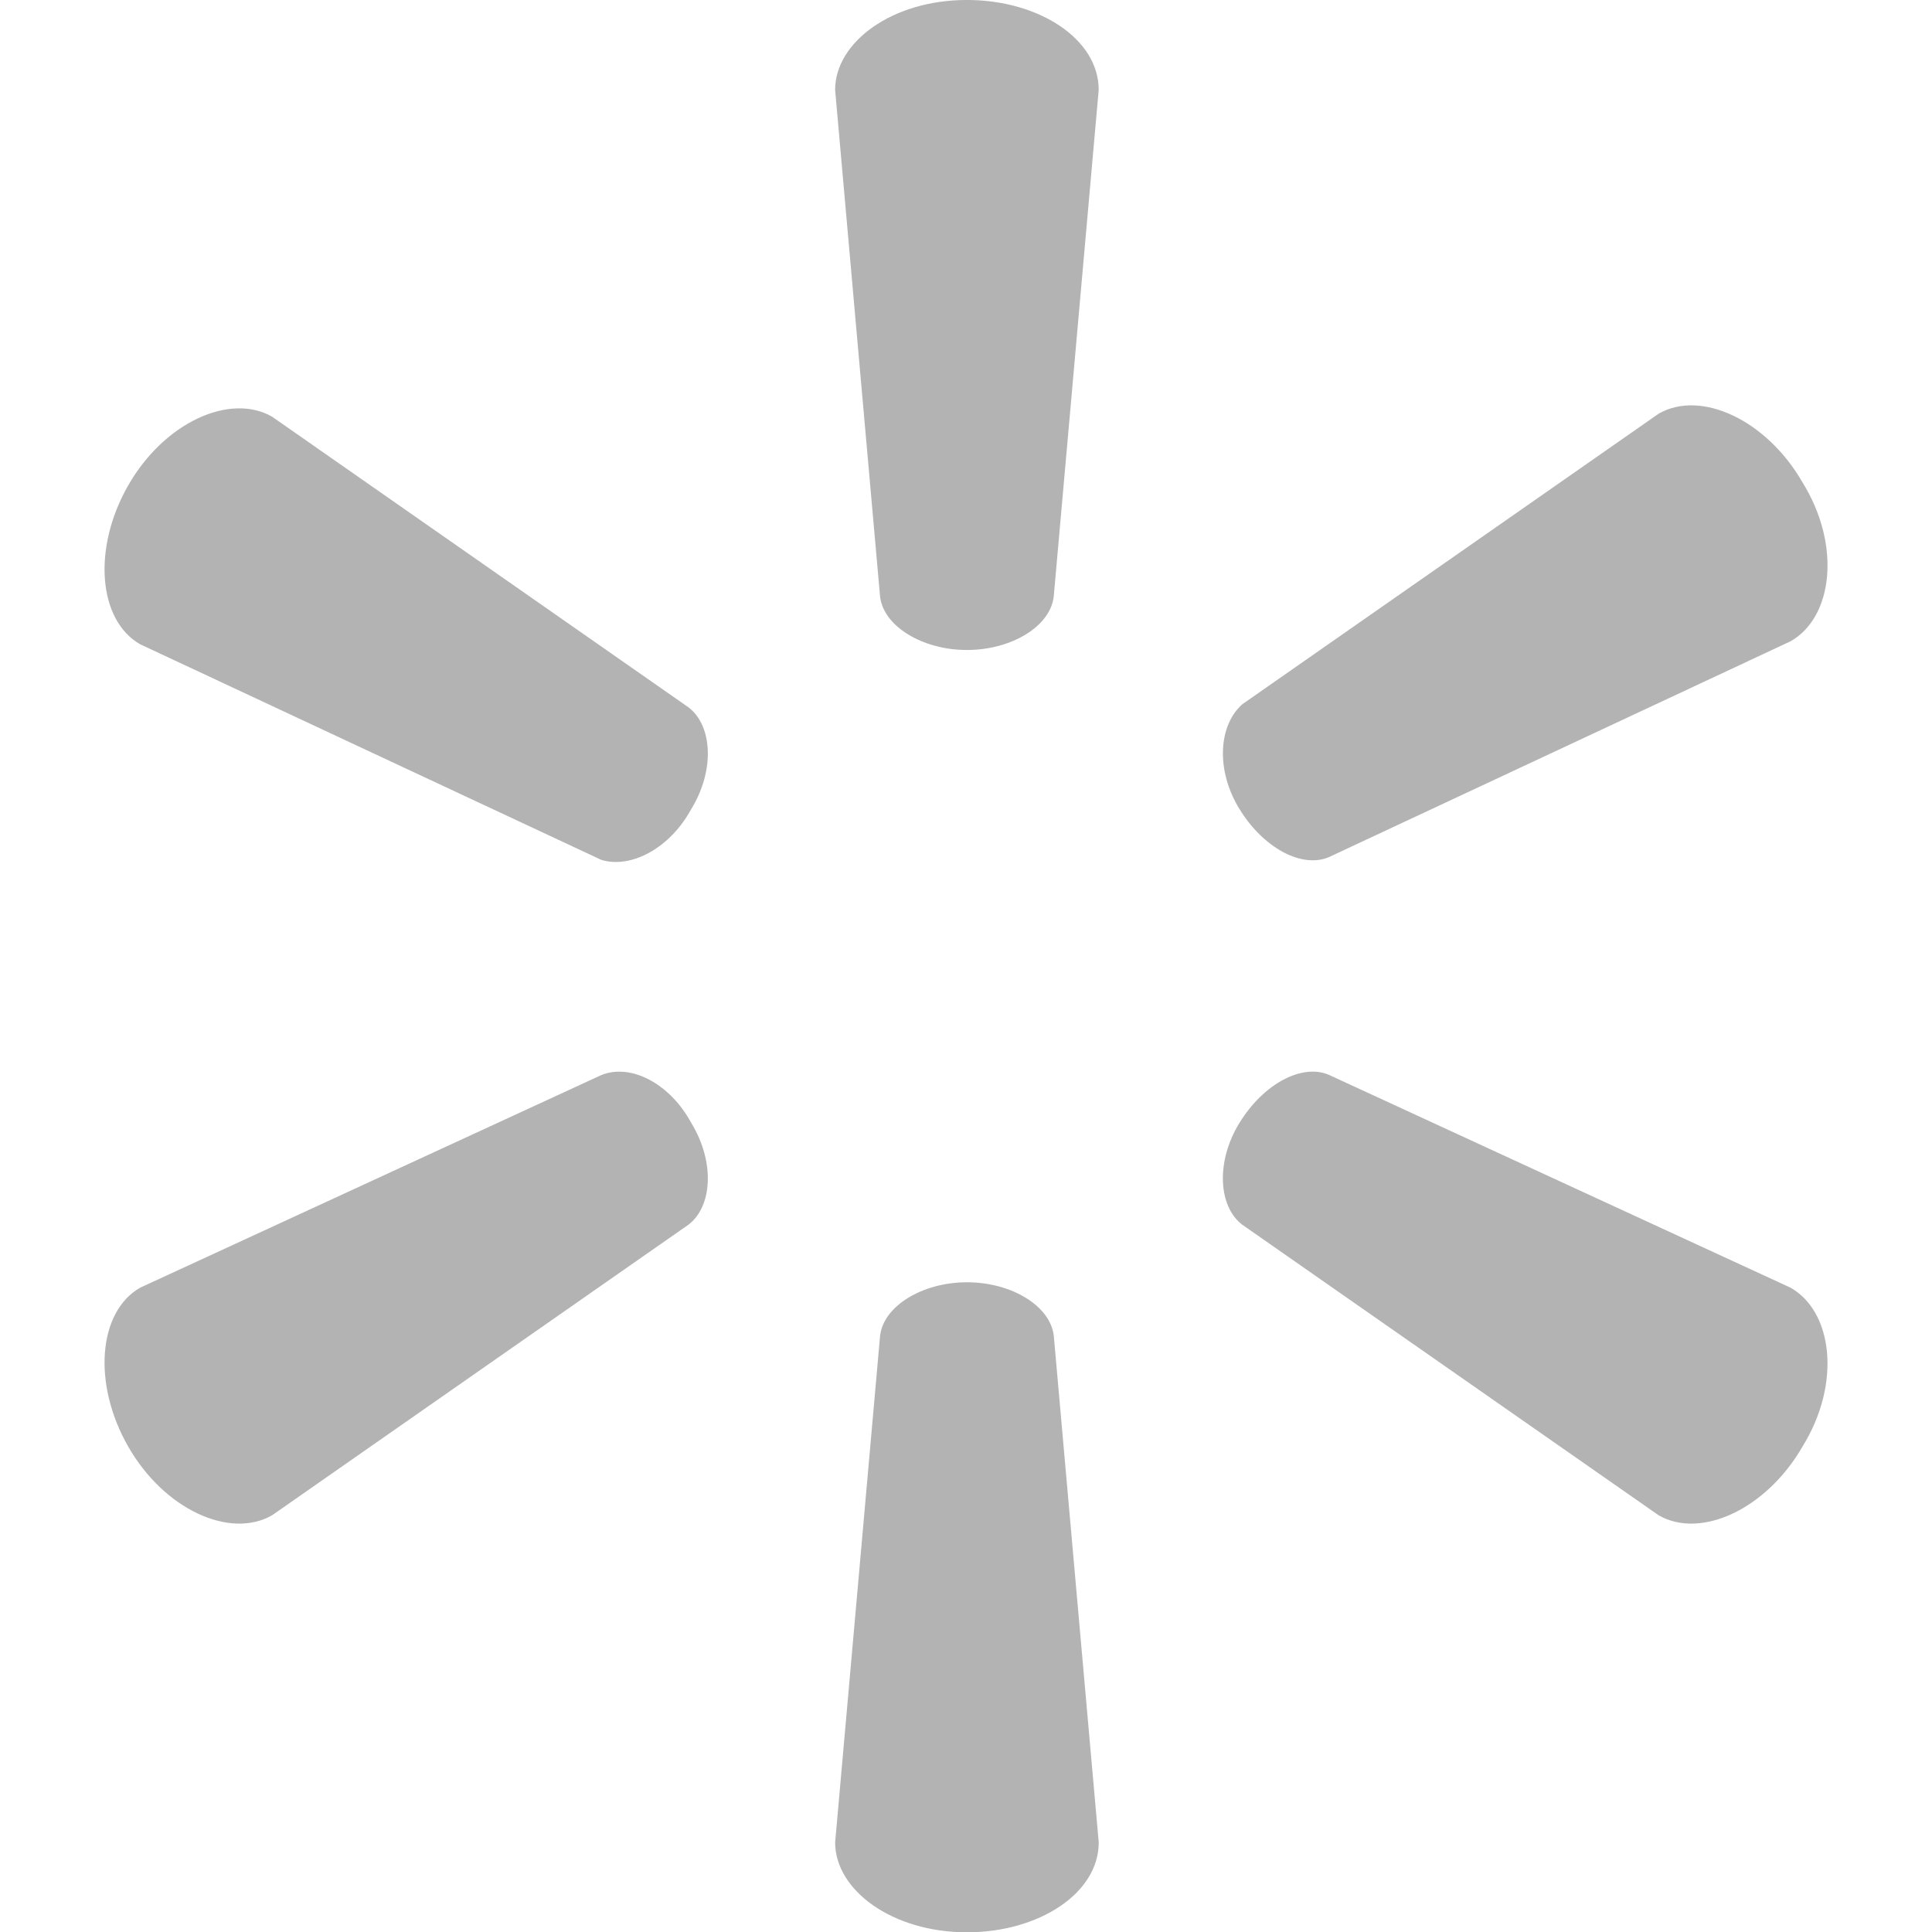 <svg width="90" height="90" viewBox="0 0 90 90" fill="none" xmlns="http://www.w3.org/2000/svg">
<g id="Walmart Icon" clip-path="url(#clip0_75_242)">
<path id="Vector" d="M45.042 30.279C47.135 30.279 48.949 29.163 49.089 27.768L51.182 4.185C51.182 1.813 48.39 -0.001 45.042 -0.001C41.555 -0.001 38.903 1.967 38.903 4.185L40.995 27.768C41.136 29.163 42.964 30.279 45.042 30.279ZM32.203 37.688C33.32 35.859 33.18 33.781 32.062 32.943L12.668 19.406C10.699 18.29 7.644 19.685 5.97 22.615C4.295 25.546 4.574 28.894 6.528 30.012L28.015 40.058C29.41 40.477 31.224 39.5 32.202 37.686L32.203 37.688ZM57.739 37.686C58.856 39.514 60.67 40.476 61.926 39.919L83.413 29.873C85.382 28.756 85.785 25.408 83.971 22.476C82.284 19.545 79.227 18.15 77.273 19.267L57.878 32.802C56.762 33.779 56.623 35.872 57.738 37.686H57.739ZM45.044 59.733C47.136 59.733 48.95 60.85 49.091 62.245L51.183 85.828C51.183 88.2 48.392 90.014 45.044 90.014C41.556 90.014 38.904 88.045 38.904 85.828L40.996 62.245C41.137 60.85 42.965 59.733 45.044 59.733ZM57.738 52.312C58.854 50.484 60.668 49.521 61.924 50.079L83.412 59.986C85.38 61.103 85.784 64.451 83.97 67.383C82.282 70.314 79.225 71.709 77.272 70.592L57.877 57.057C56.76 56.22 56.621 54.127 57.736 52.312H57.738ZM32.203 52.312C33.32 54.141 33.18 56.219 32.062 57.057L12.668 70.592C10.699 71.709 7.644 70.314 5.97 67.383C4.295 64.453 4.574 61.104 6.528 59.986L28.015 50.079C29.41 49.521 31.224 50.498 32.202 52.312" fill="#B3B3B3"/>
</g>
<defs>
<clipPath id="clip0_75_242">
<rect width="90" height="90" fill="white"/>
</clipPath>
</defs>
</svg>
